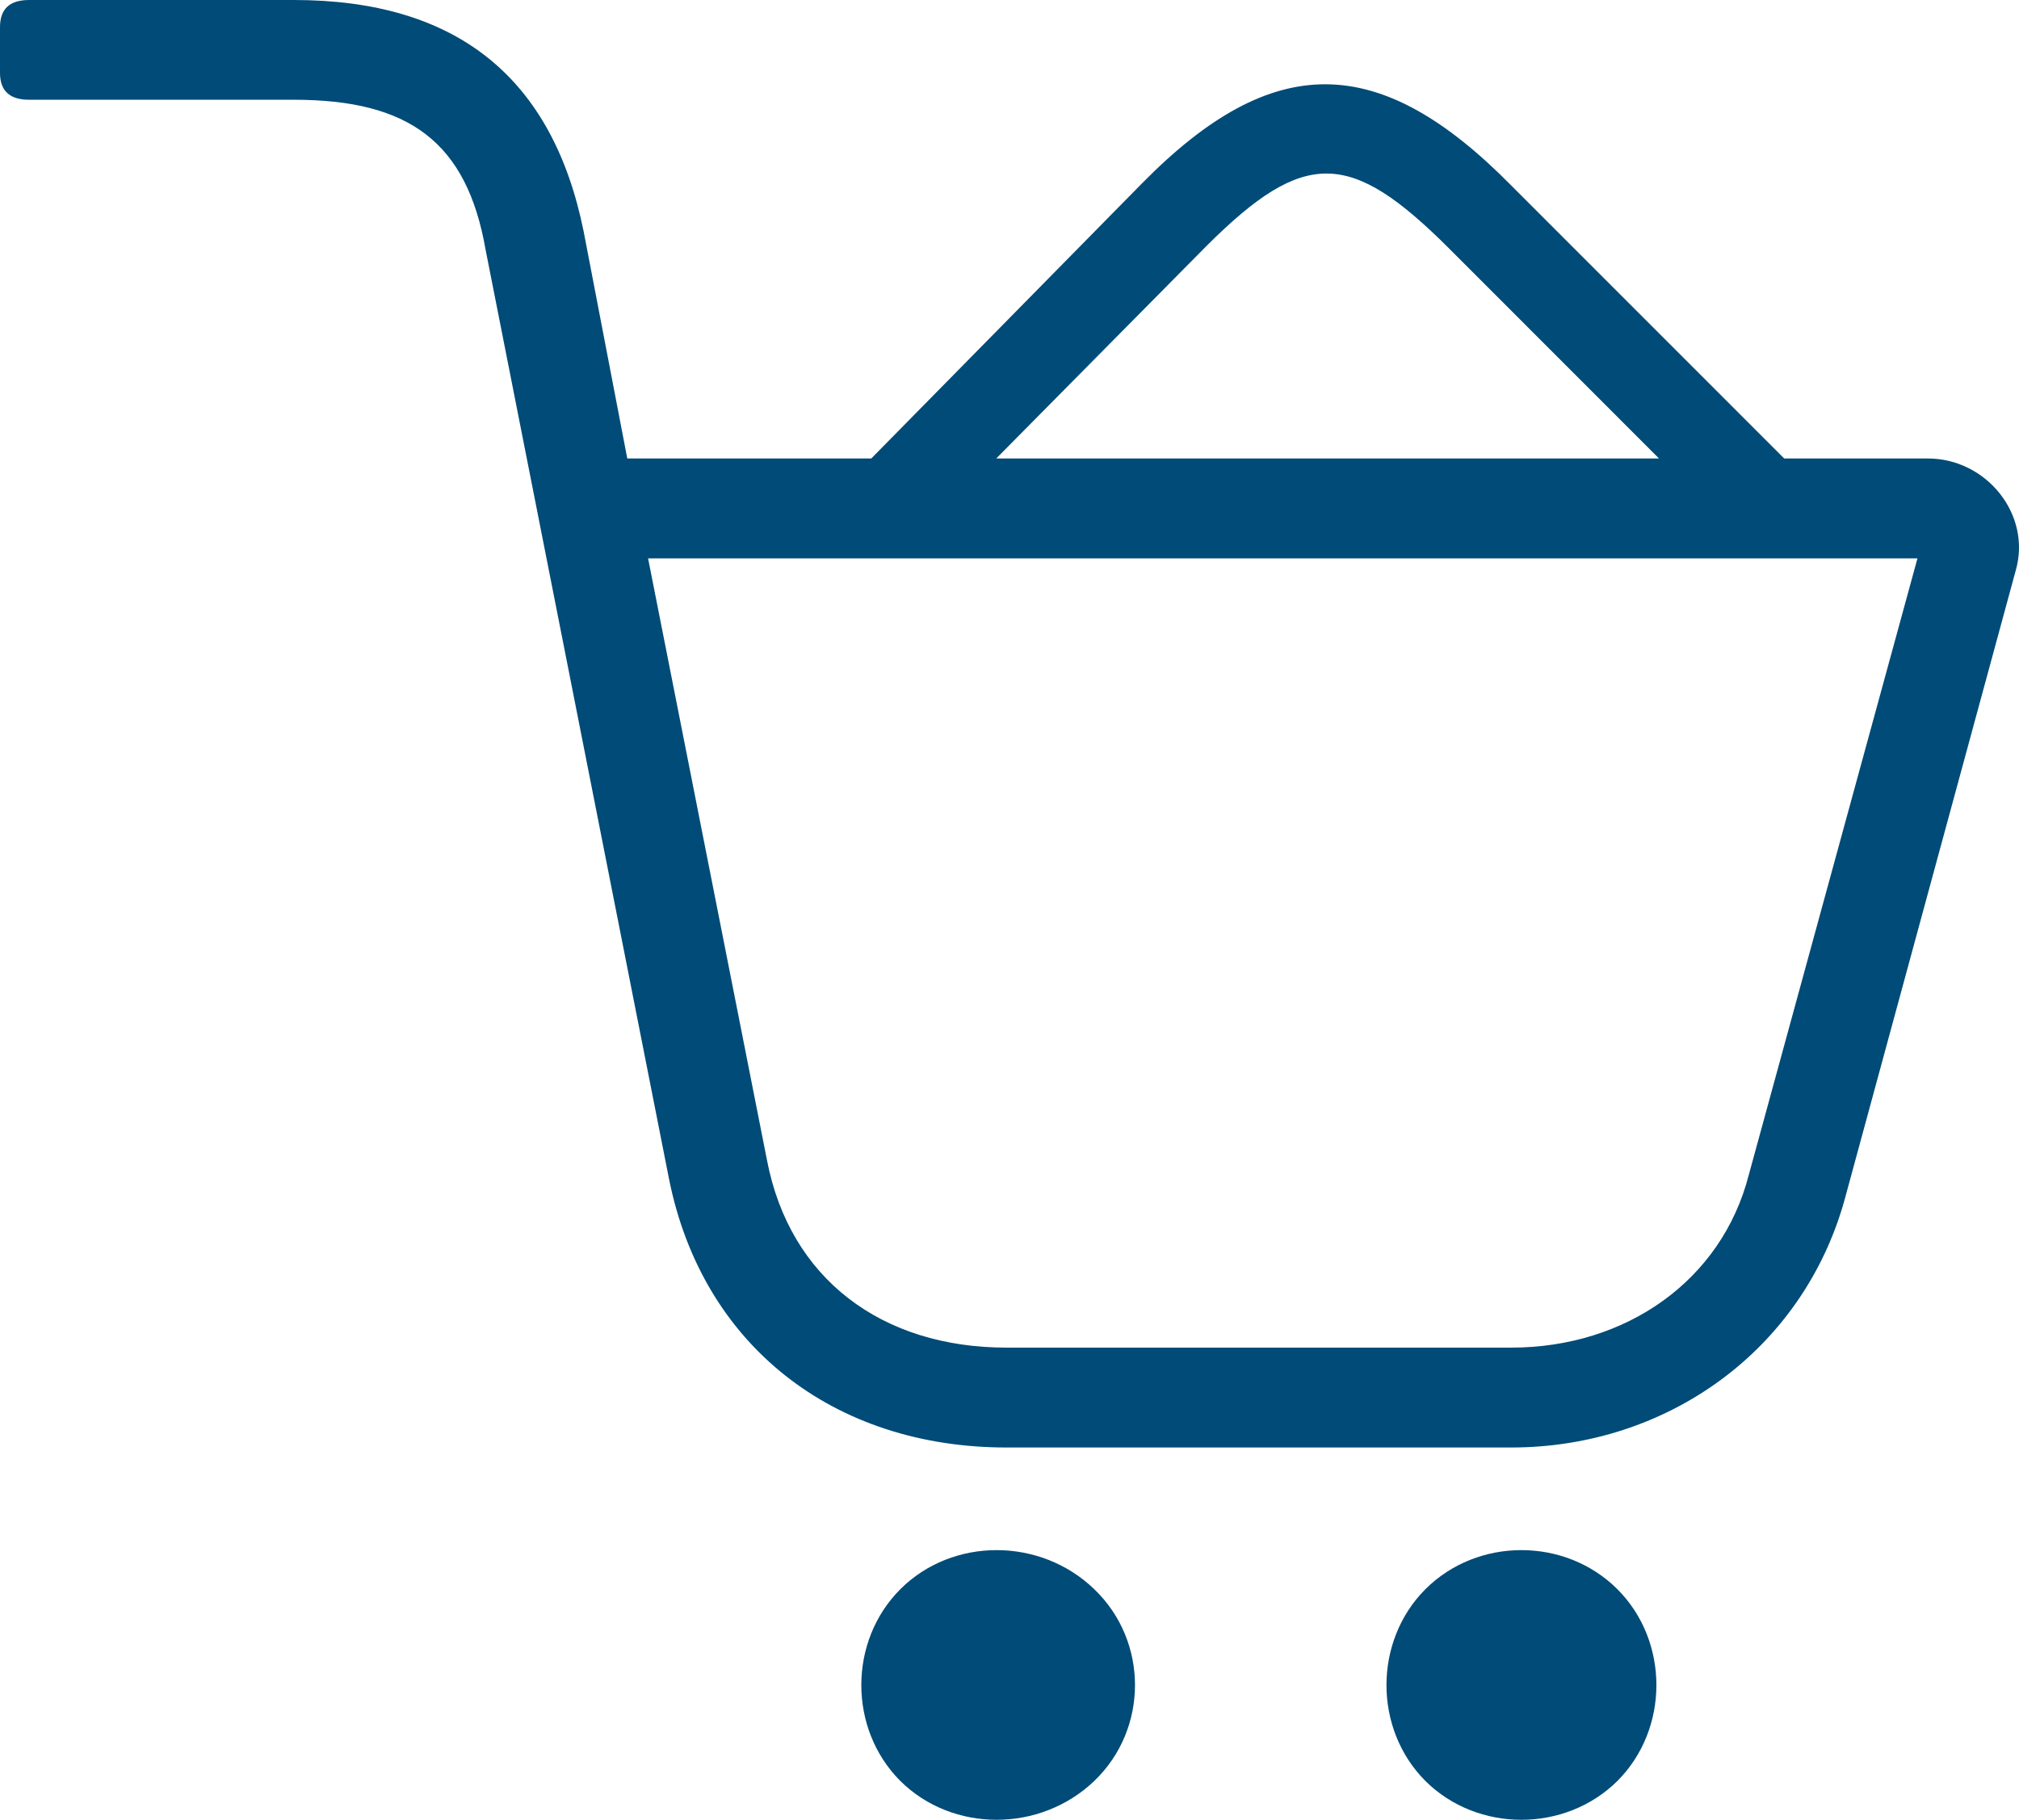 <svg width="467" height="421" viewBox="0 0 467 421" fill="none" xmlns="http://www.w3.org/2000/svg">
<path d="M145.093 106.07H201.525L264.191 42.38C294.546 11.539 319.116 12.041 349.524 42.882L412.692 106.07H445.954C459.427 106.07 470.022 119.035 466.217 132.079L426.668 277.52C417.025 312.269 385.665 334.872 349.524 334.872H232.831C192.833 334.872 162.424 311.266 154.736 272.688L112.334 57.854C107.975 32.743 94.501 23.078 67.976 23.078H6.763C2.404 23.078 0 21.177 0 16.847V6.311C0 1.901 2.404 0 6.763 0H67.976C105.571 0 127.789 17.876 135.001 53.55L145.093 106.07V106.07ZM443.523 129.175H149.902L177.404 268.384C182.661 295.819 203.929 311.768 232.831 311.768H349.524C376.049 311.768 398.215 296.294 404.502 271.79L443.523 129.148V129.175ZM208.261 412.029C220.335 423.99 240.572 423.99 253.094 412.029C265.67 399.988 265.67 379.682 253.094 367.641C240.598 355.601 220.335 355.601 208.261 367.641C196.214 379.682 196.214 399.988 208.261 412.029ZM230.427 106.07H383.737L335.046 57.352C312.379 34.749 301.785 34.248 279.118 56.851L230.427 106.07V106.07ZM329.71 412.029C341.757 423.99 362.02 423.99 374.094 412.029C386.141 399.988 386.141 379.682 374.094 367.641C362.02 355.601 341.783 355.601 329.71 367.641C317.689 379.682 317.689 399.988 329.71 412.029Z" fill="#004B77"/>
</svg>
